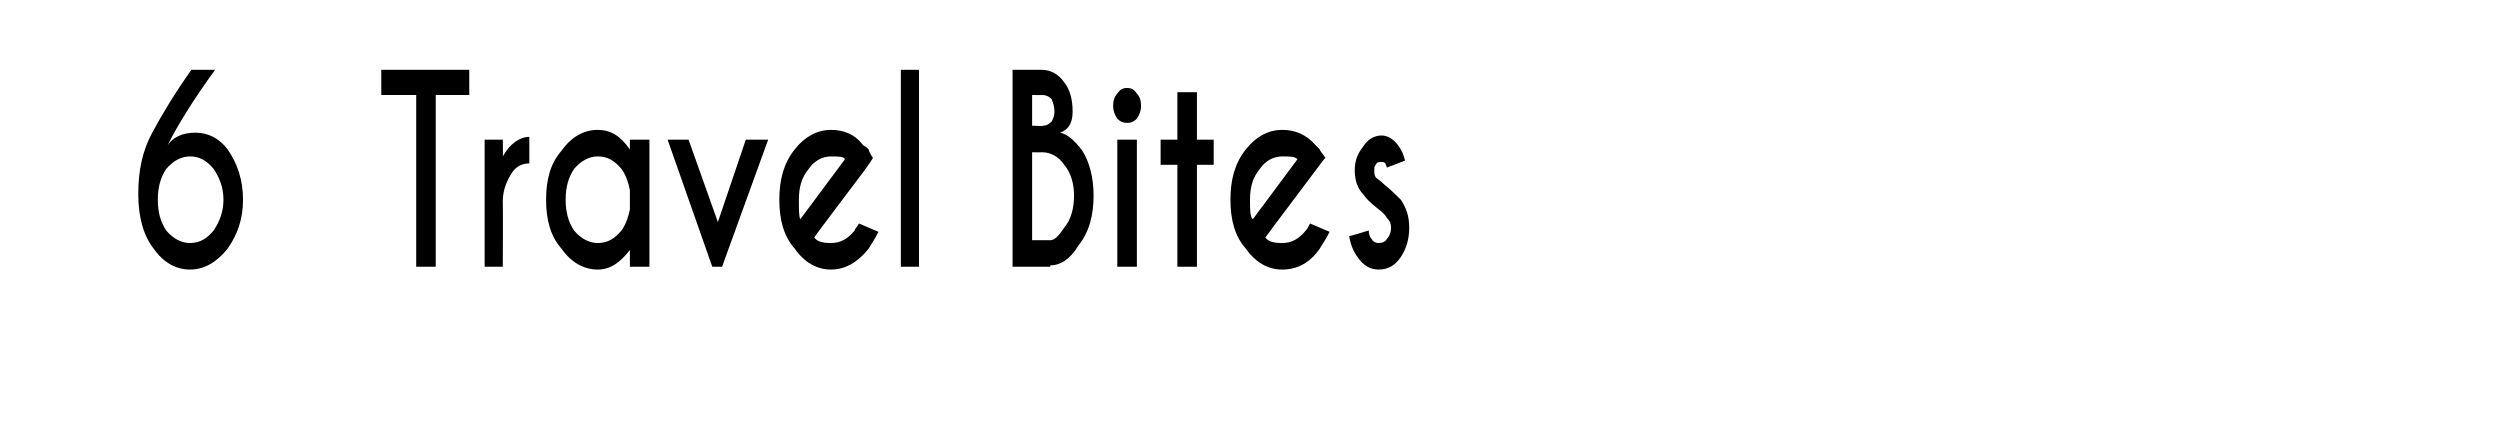 <?xml version="1.0" standalone="no"?>
<!DOCTYPE svg PUBLIC "-//W3C//DTD SVG 1.1//EN" "http://www.w3.org/Graphics/SVG/1.1/DTD/svg11.dtd">
<svg xmlns="http://www.w3.org/2000/svg" version="1.1" width="179px" height="32px" viewBox="0 -5 179 32" style="top:-5px">
  <desc>6 Travel Bites</desc>
  <defs/>
  <g id="Polygon129436">
    <path d="M 11.3 9.3 C 11.3 10.2 11.5 10.9 11.9 11.5 C 12.4 12.1 13 12.4 13.6 12.4 C 14.3 12.4 14.8 12.1 15.3 11.5 C 15.7 10.9 16 10.2 16 9.3 C 16 8.4 15.7 7.7 15.3 7.1 C 14.8 6.5 14.3 6.2 13.6 6.2 C 13 6.2 12.4 6.5 11.9 7.1 C 11.5 7.7 11.3 8.4 11.3 9.3 Z M 15.4 0 C 13.8 2.2 12.7 4 12 5.4 C 12.4 4.8 13.1 4.5 14 4.5 C 14.9 4.5 15.7 4.9 16.3 5.7 C 17 6.7 17.4 7.9 17.4 9.3 C 17.4 10.7 17 11.8 16.3 12.8 C 15.5 13.8 14.6 14.3 13.6 14.3 C 12.6 14.3 11.7 13.8 11 12.8 C 10.3 11.9 9.9 10.6 9.9 8.9 C 9.9 8.9 9.9 8.9 9.9 8.9 C 9.9 7.2 10.2 5.8 10.9 4.5 C 11.6 3.2 12.5 1.7 13.7 0 C 13.65 0 15.4 0 15.4 0 C 15.4 0 15.44 0 15.4 0 Z M 31.2 1.8 L 31.2 14.1 L 29.8 14.1 L 29.8 1.8 L 27.3 1.8 L 27.3 0 L 33.6 0 L 33.6 1.8 L 31.2 1.8 Z M 36 6.2 C 36.5 5.3 37.2 4.8 37.9 4.8 C 37.9 4.8 37.9 6.7 37.9 6.7 C 37.4 6.7 37 6.9 36.7 7.3 C 36.3 7.9 36 8.6 36 9.4 C 36.02 9.41 36 14.1 36 14.1 L 34.7 14.1 L 34.7 5 L 36 5 C 36 5 36.02 6.24 36 6.2 Z M 44.5 11.5 C 44.8 11.1 45 10.5 45.1 10 C 45.1 10 45.1 8.6 45.1 8.6 C 45 8.1 44.8 7.5 44.5 7.1 C 44 6.5 43.5 6.2 42.8 6.2 C 42.2 6.2 41.6 6.5 41.1 7.1 C 40.7 7.7 40.5 8.4 40.5 9.3 C 40.5 10.2 40.7 10.9 41.1 11.5 C 41.6 12.1 42.2 12.4 42.8 12.4 C 43.5 12.4 44 12.1 44.5 11.5 C 44.5 11.5 44.5 11.5 44.5 11.5 Z M 42.8 4.3 C 43.7 4.3 44.4 4.7 45.1 5.7 C 45.1 5.65 45.1 5 45.1 5 L 46.5 5 L 46.5 14.1 L 45.1 14.1 C 45.1 14.1 45.1 12.94 45.1 12.9 C 44.4 13.8 43.7 14.3 42.8 14.3 C 41.8 14.3 40.9 13.8 40.2 12.8 C 39.4 11.9 39.1 10.7 39.1 9.3 C 39.1 7.9 39.4 6.7 40.2 5.8 C 40.9 4.8 41.8 4.3 42.8 4.3 C 42.8 4.3 42.8 4.3 42.8 4.3 Z M 51 14.1 L 47.8 5 L 49.3 5 L 51.4 10.9 L 53.4 5 L 55 5 L 51.7 14.1 L 51 14.1 Z M 58.3 12 C 58.5 12.3 58.9 12.4 59.5 12.4 C 60.2 12.4 60.7 12.1 61.2 11.5 C 61.2 11.4 61.4 11.2 61.5 11 C 61.5 11 62.9 11.6 62.9 11.6 C 62.6 12.2 62.3 12.6 62.2 12.8 C 61.4 13.8 60.5 14.3 59.5 14.3 C 58.5 14.3 57.6 13.8 56.9 12.8 C 56.1 11.9 55.8 10.7 55.8 9.3 C 55.8 7.9 56.1 6.7 56.9 5.7 C 57.6 4.8 58.5 4.3 59.5 4.3 C 60.4 4.3 61.2 4.6 61.8 5.4 C 62 5.5 62.1 5.6 62.2 5.7 C 62.2 5.8 62.3 6 62.5 6.3 C 62.54 6.3 61.9 7.2 61.9 7.2 C 61.9 7.2 58.26 12.01 58.3 12 Z M 60.5 6.4 C 60.4 6.2 60 6.2 59.5 6.2 C 58.9 6.2 58.3 6.5 57.9 7.1 C 57.4 7.7 57.2 8.4 57.2 9.3 C 57.2 10 57.2 10.5 57.3 10.7 C 57.3 10.7 60.5 6.4 60.5 6.4 Z M 65.8 0 L 65.8 14.1 L 64.5 14.1 L 64.5 0 L 65.8 0 Z M 74.6 0 C 75.2 0 75.8 0.3 76.2 0.9 C 76.6 1.4 76.8 2.1 76.8 3 C 76.8 3.8 76.5 4.3 75.9 4.5 C 76.4 4.6 76.9 5 77.5 5.8 C 78 6.6 78.3 7.7 78.3 9 C 78.3 10.4 78 11.6 77.2 12.6 C 76.6 13.6 75.9 14 75.2 14 C 75.19 14.04 75.2 14.1 75.2 14.1 L 72.5 14.1 L 72.5 0 C 72.5 0 74.63 0 74.6 0 Z M 73.9 5.9 L 73.9 12.2 L 75.2 12.2 C 75.2 12.2 75.19 12.21 75.2 12.2 C 75.5 12.2 75.8 11.9 76.2 11.3 C 76.7 10.7 76.9 9.9 76.9 9 C 76.9 8.2 76.7 7.4 76.2 6.8 C 75.8 6.2 75.2 5.9 74.6 5.9 C 74.59 5.92 73.9 5.9 73.9 5.9 Z M 73.9 1.8 L 73.9 4 C 73.9 4 74.74 4.04 74.7 4 C 74.9 4 75.1 3.9 75.3 3.7 C 75.4 3.5 75.5 3.3 75.5 3 C 75.5 2.6 75.4 2.4 75.3 2.1 C 75.1 1.9 74.9 1.8 74.6 1.8 C 74.63 1.82 73.9 1.8 73.9 1.8 Z M 81.4 5 L 81.4 14.1 L 80 14.1 L 80 5 L 81.4 5 Z M 80.7 1.3 C 81 1.3 81.2 1.4 81.4 1.7 C 81.6 1.9 81.7 2.2 81.7 2.6 C 81.7 2.9 81.6 3.2 81.4 3.5 C 81.2 3.7 81 3.8 80.7 3.8 C 80.4 3.8 80.2 3.7 80 3.5 C 79.8 3.2 79.7 2.9 79.7 2.6 C 79.7 2.2 79.8 1.9 80 1.7 C 80.2 1.4 80.4 1.3 80.7 1.3 C 80.7 1.3 80.7 1.3 80.7 1.3 Z M 84.3 5 L 84.3 1.6 L 85.7 1.6 L 85.7 5 L 86.9 5 L 86.9 6.8 L 85.7 6.8 L 85.7 14.1 L 84.3 14.1 L 84.3 6.8 L 83.1 6.8 L 83.1 5 L 84.3 5 Z M 90.6 12 C 90.8 12.3 91.2 12.4 91.8 12.4 C 92.5 12.4 93 12.1 93.5 11.5 C 93.6 11.4 93.7 11.2 93.8 11 C 93.8 11 95.2 11.6 95.2 11.6 C 94.9 12.2 94.6 12.6 94.5 12.8 C 93.8 13.8 92.9 14.3 91.8 14.3 C 90.8 14.3 89.9 13.8 89.2 12.8 C 88.4 11.9 88.1 10.7 88.1 9.3 C 88.1 7.9 88.4 6.7 89.2 5.7 C 89.9 4.8 90.8 4.3 91.8 4.3 C 92.7 4.3 93.5 4.6 94.2 5.4 C 94.3 5.5 94.4 5.6 94.5 5.7 C 94.5 5.8 94.7 6 94.9 6.3 C 94.86 6.3 94.2 7.2 94.2 7.2 C 94.2 7.2 90.58 12.01 90.6 12 Z M 92.9 6.4 C 92.7 6.2 92.4 6.2 91.8 6.2 C 91.2 6.2 90.6 6.5 90.2 7.1 C 89.7 7.7 89.5 8.4 89.5 9.3 C 89.5 10 89.5 10.5 89.7 10.7 C 89.7 10.7 92.9 6.4 92.9 6.4 Z M 98 11.5 C 98 11.8 98.1 12 98.2 12.1 C 98.3 12.3 98.5 12.4 98.7 12.4 C 99 12.4 99.2 12.3 99.3 12.1 C 99.5 11.9 99.6 11.6 99.6 11.3 C 99.6 11 99.5 10.8 99.3 10.6 C 99.2 10.4 99 10.2 98.6 9.9 C 98.1 9.5 97.8 9.2 97.6 8.9 C 97.2 8.5 97 7.9 97 7.2 C 97 6.5 97.2 6 97.6 5.5 C 97.9 5 98.4 4.7 98.9 4.7 C 99.4 4.7 99.8 5 100.1 5.4 C 100.4 5.8 100.5 6.1 100.6 6.5 C 100.6 6.5 99.3 7 99.3 7 C 99.3 6.9 99.2 6.8 99.2 6.7 C 99.1 6.6 99 6.6 98.9 6.6 C 98.7 6.6 98.6 6.6 98.5 6.8 C 98.4 6.9 98.4 7 98.4 7.2 C 98.4 7.4 98.4 7.5 98.5 7.7 C 98.6 7.8 98.8 7.9 99.1 8.2 C 99.6 8.6 100 9 100.3 9.3 C 100.7 9.9 100.9 10.5 100.9 11.3 C 100.9 12.1 100.7 12.8 100.3 13.4 C 99.9 14 99.4 14.3 98.7 14.3 C 98.1 14.3 97.6 14 97.2 13.4 C 96.9 13 96.7 12.5 96.6 11.9 C 96.62 11.94 98 11.5 98 11.5 C 98 11.5 97.98 11.55 98 11.5 Z " stroke="none" fill="#000"/>
  </g>
</svg>